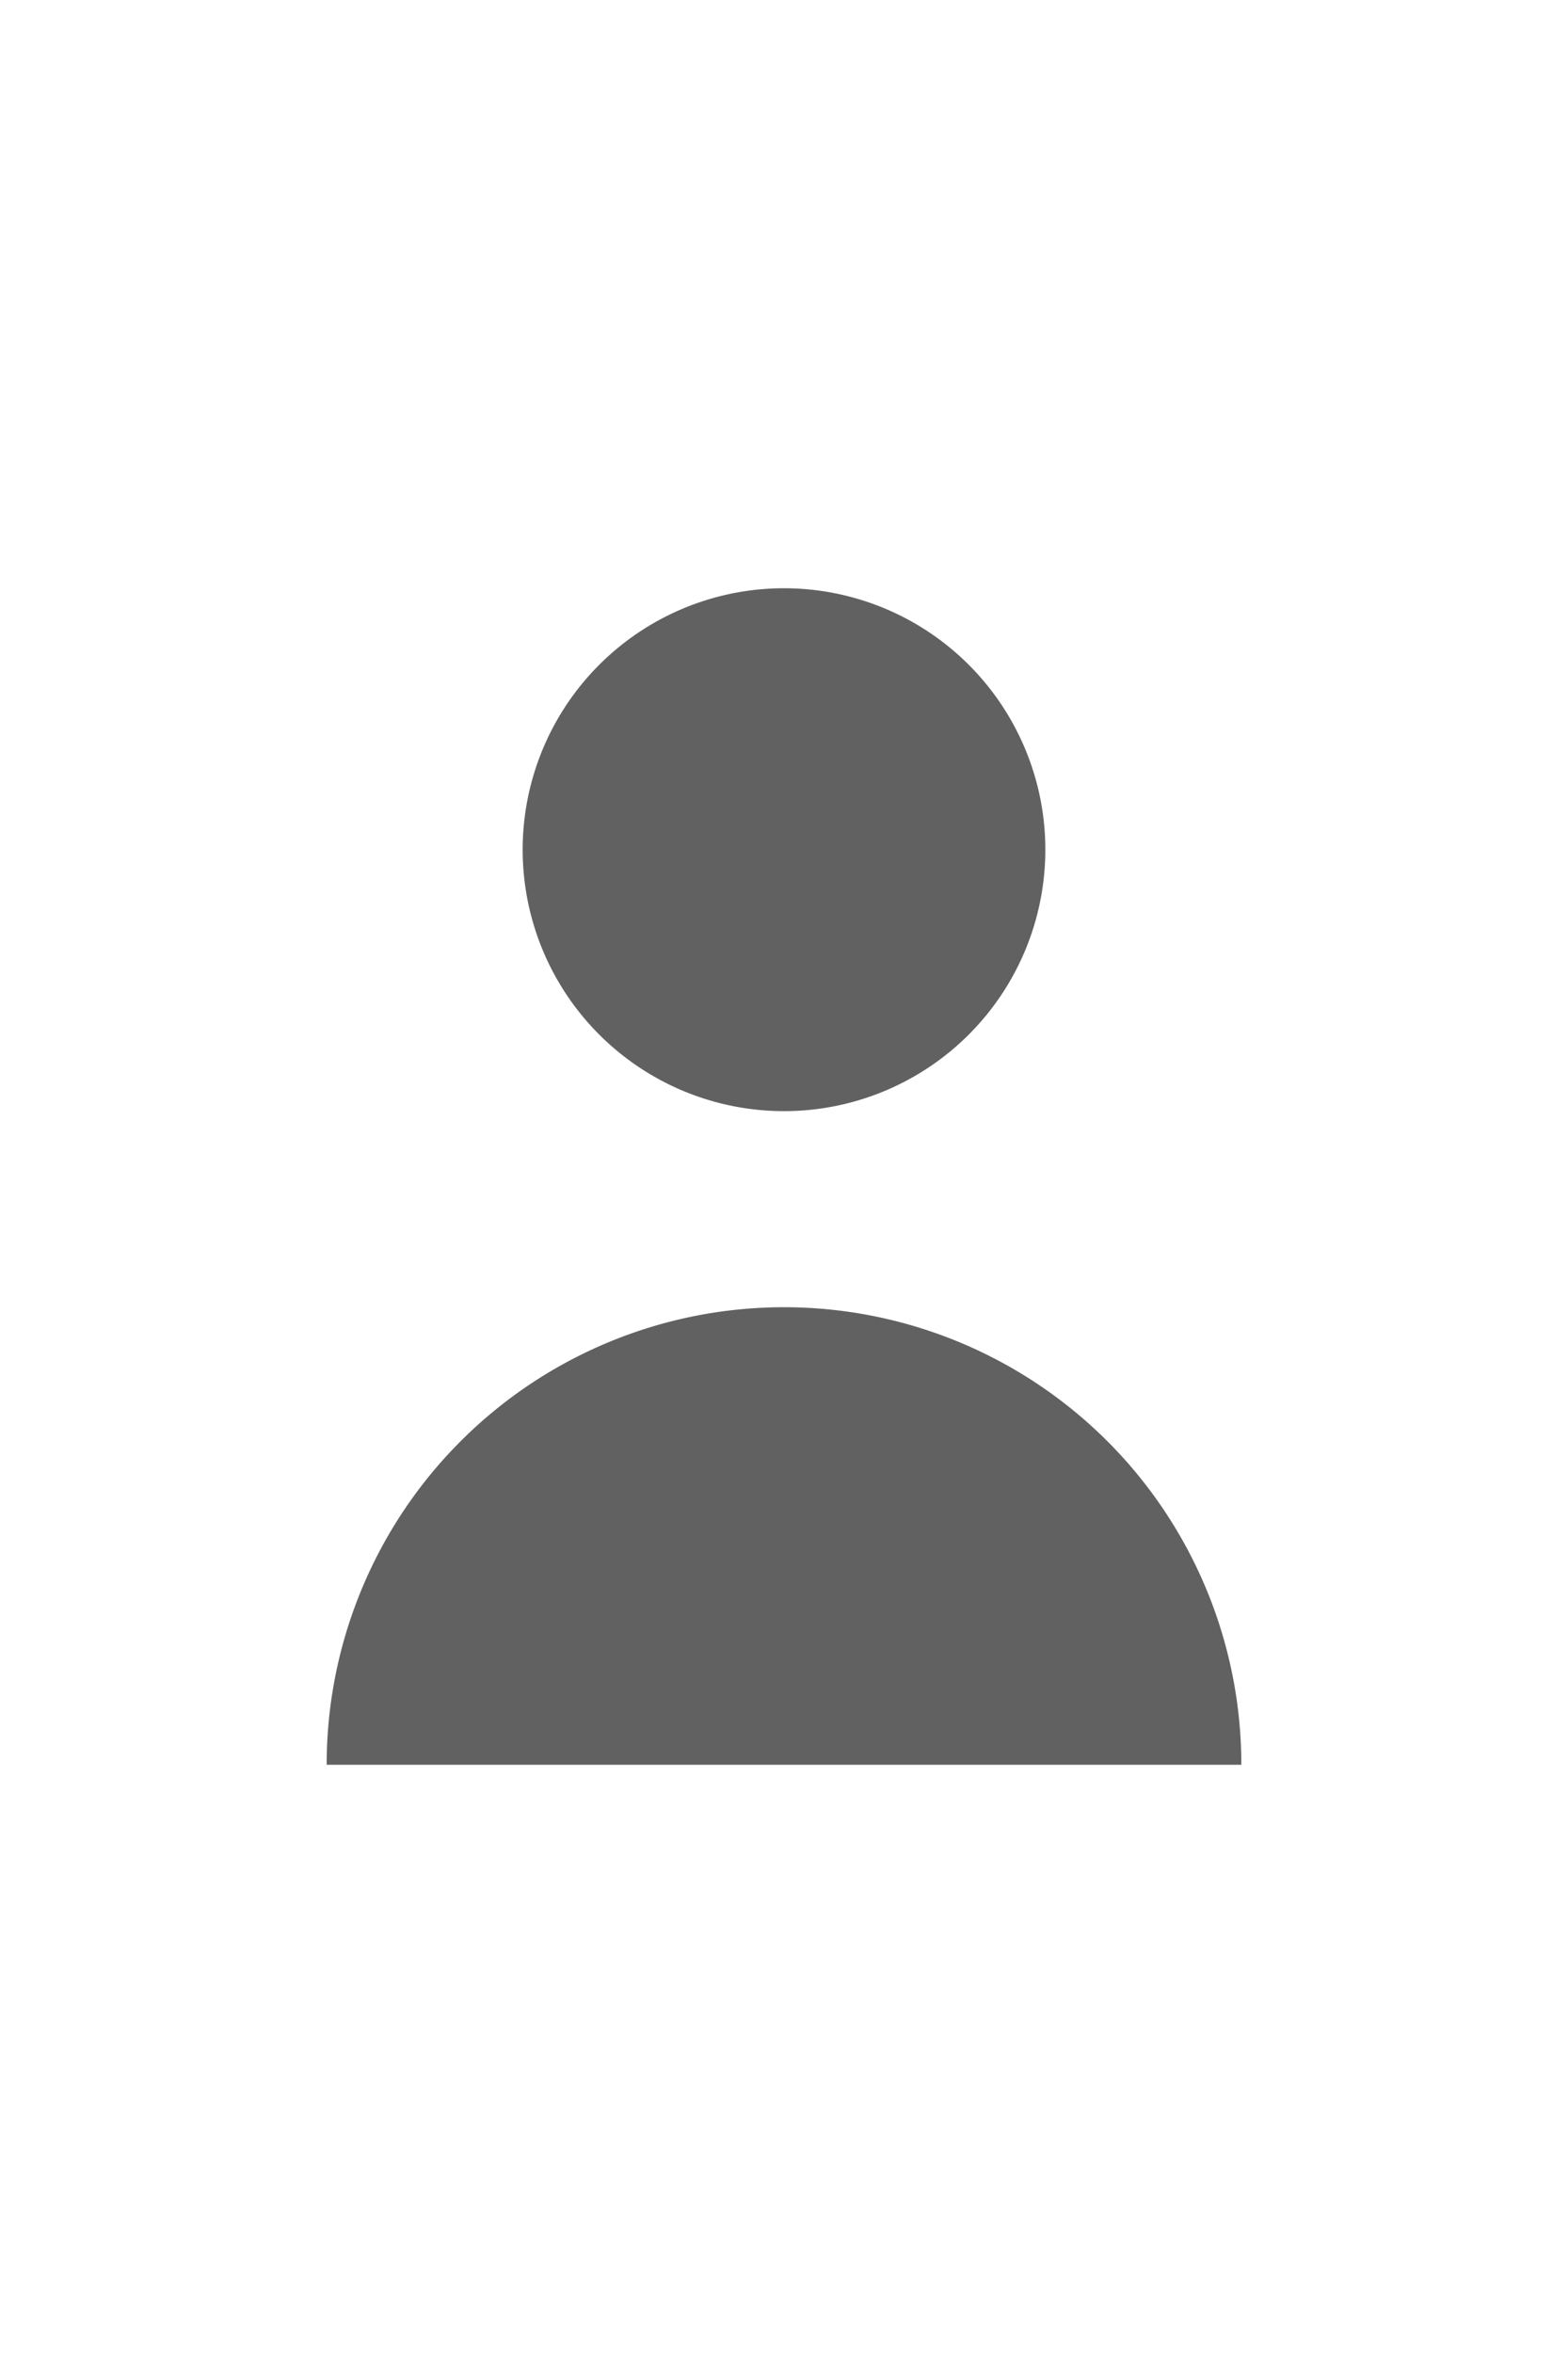 <svg width="16" viewBox="0 0 24 24" xmlns="http://www.w3.org/2000/svg">
  <g class="jp-icon3" fill="#616161">
    <path d="M16 7a4 4 0 11-8 0 4 4 0 018 0zM12 14a7 7 0 00-7 7h14a7 7 0 00-7-7z"/>
  </g>
</svg>
